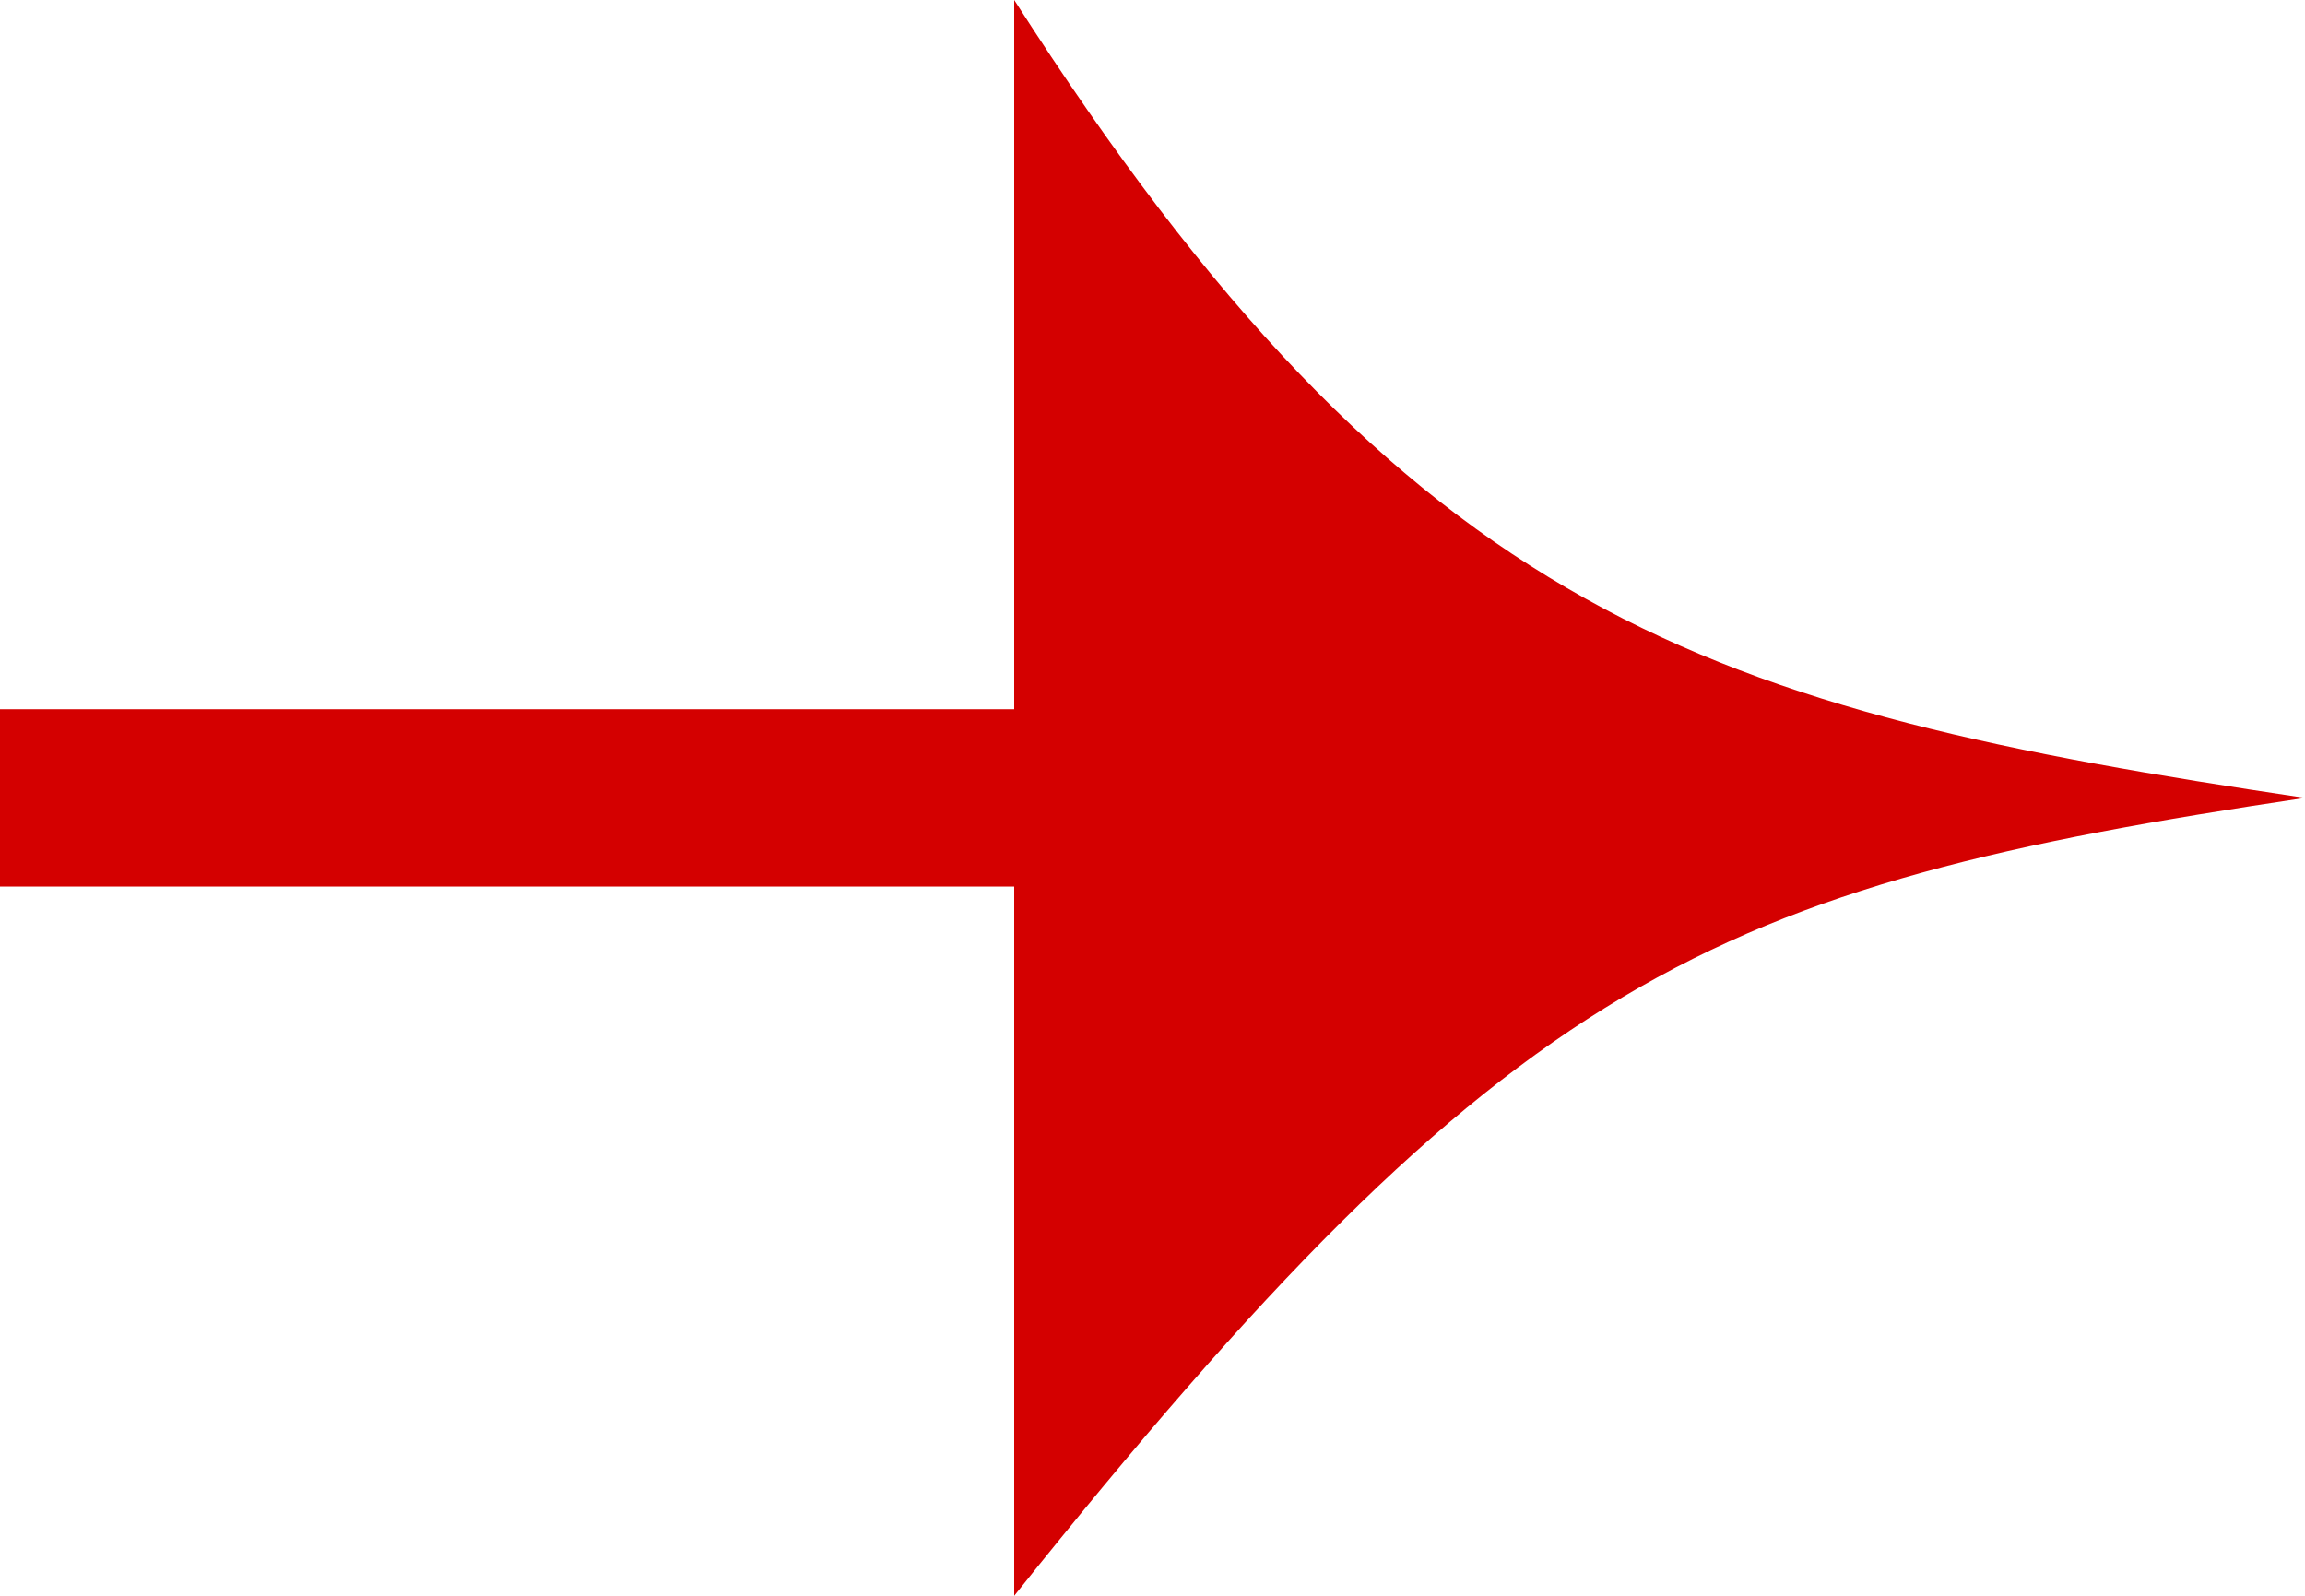 <?xml version="1.0" encoding="UTF-8"?> <svg xmlns="http://www.w3.org/2000/svg" width="13" height="9" viewBox="0 0 13 9" fill="none"><line x1="7.28523e-08" y1="4.5" x2="6.24" y2="4.5" stroke="#D40000"></line><path d="M5.72 -3.0598e-07C7.96 3.5 9.64 4 13 4.5C9.64 5 8.52 5.5 5.72 9L5.72 -3.0598e-07Z" fill="#D40000"></path></svg> 